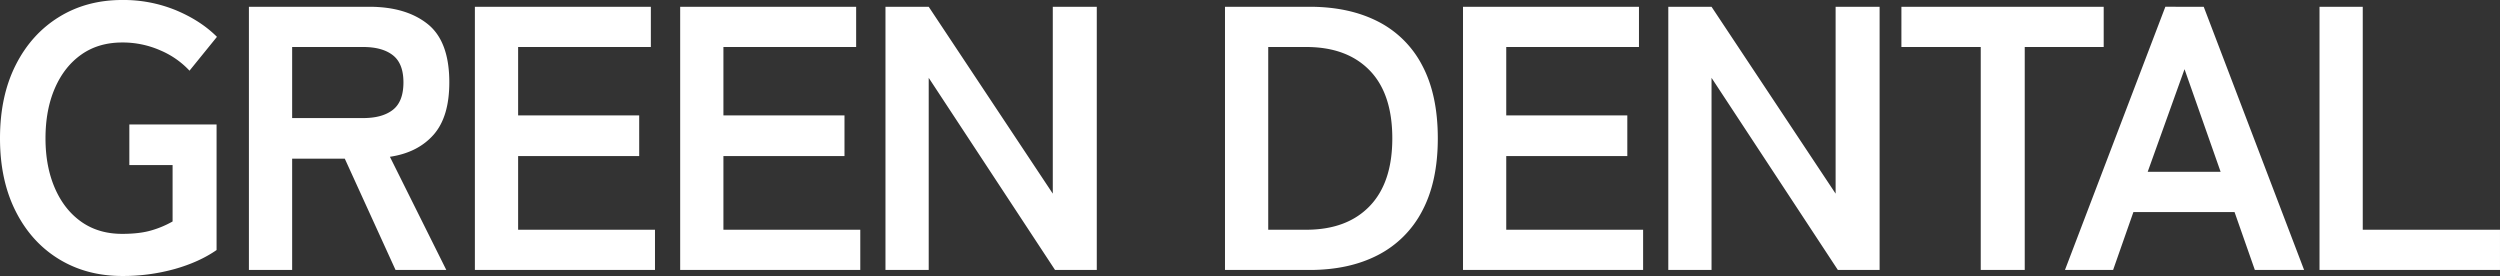 <?xml version="1.0" encoding="UTF-8"?> <svg xmlns="http://www.w3.org/2000/svg" width="2001.349" height="220.934" viewBox="0 0 2001.349 220.934"><rect x="0" y="0" width="2001.349" height="220.934" fill="#333333" stroke="none"/><path id="パス_2148" data-name="パス 2148" d="M108.661,4.816q-28.6,0-50.719-13.545T23.327-47.107Q10.836-71.939,10.836-105.35q0-33.712,12.491-58.545t34.615-38.528q22.123-13.7,50.719-13.7a110.47,110.47,0,0,1,43.193,8.278q19.716,8.277,32.659,21.221L162.54-159.53a68.289,68.289,0,0,0-23.327-16.254,74.708,74.708,0,0,0-30.551-6.321q-18.963,0-32.659,9.632T54.782-145.534q-7.525,17.307-7.525,40.184,0,22.575,7.525,39.882T76-38.528Q89.7-28.9,108.661-28.9q14.147,0,23.628-2.86A77.471,77.471,0,0,0,149-38.829v-45.15H114.38v-32.508h69.832V-15.953q-13.846,9.632-33.562,15.2A153.837,153.837,0,0,1,108.661,4.816ZM210.1,0V-210.7h96.32q29.5,0,46.805,13.846T370.531-150.2q0,27.692-12.642,41.99T322.973-90.6L368.123,0H327.488L286.853-89.1h-42.14V0Zm34.615-121.6H301.6q15.351,0,23.779-6.622t8.428-21.973q0-15.05-8.428-21.672T301.6-178.493H244.713ZM391,0V-210.7H531.867v32.207H425.614v54.782h96.922V-91.2H425.614v59H535.178V0ZM555.345,0V-210.7H696.213v32.207H589.96v54.782h96.922V-91.2H589.96v59H699.524V0ZM719.691,0V-210.7h34.615l99.33,149.6V-210.7h35.217V0H855.442L754.306-153.811V0Zm271.8,0V-210.7h67.725q31.6,0,54.631,11.739a81.369,81.369,0,0,1,35.518,35.217q12.491,23.478,12.491,58.394,0,34.615-12.491,58.093A82.245,82.245,0,0,1,1113.85-11.89Q1090.824,0,1059.219,0Zm34.615-32.207h30.4q32.508,0,50.719-18.812t18.21-54.331q0-35.819-18.21-54.481t-50.719-18.662h-30.4ZM1182.027,0V-210.7H1322.9v32.207H1216.642v54.782h96.922V-91.2h-96.922v59h109.564V0Zm164.346,0V-210.7h34.615l99.33,149.6V-210.7h35.217V0h-33.411L1380.988-153.811V0ZM1596.5,0V-178.493h-63.511V-210.7h161.938v32.207h-63.21V0Zm67.424,0,80.367-210.7H1775L1855.364,0h-39.431l-16.254-46.354H1718.71L1702.456,0Zm66.22-78.561h58.394l-28.9-82.173ZM1867.7,0V-210.7h34.615V-32.207h109.865V0Z" transform="translate(-10.836 216.118)" fill="#fff"></path></svg> 